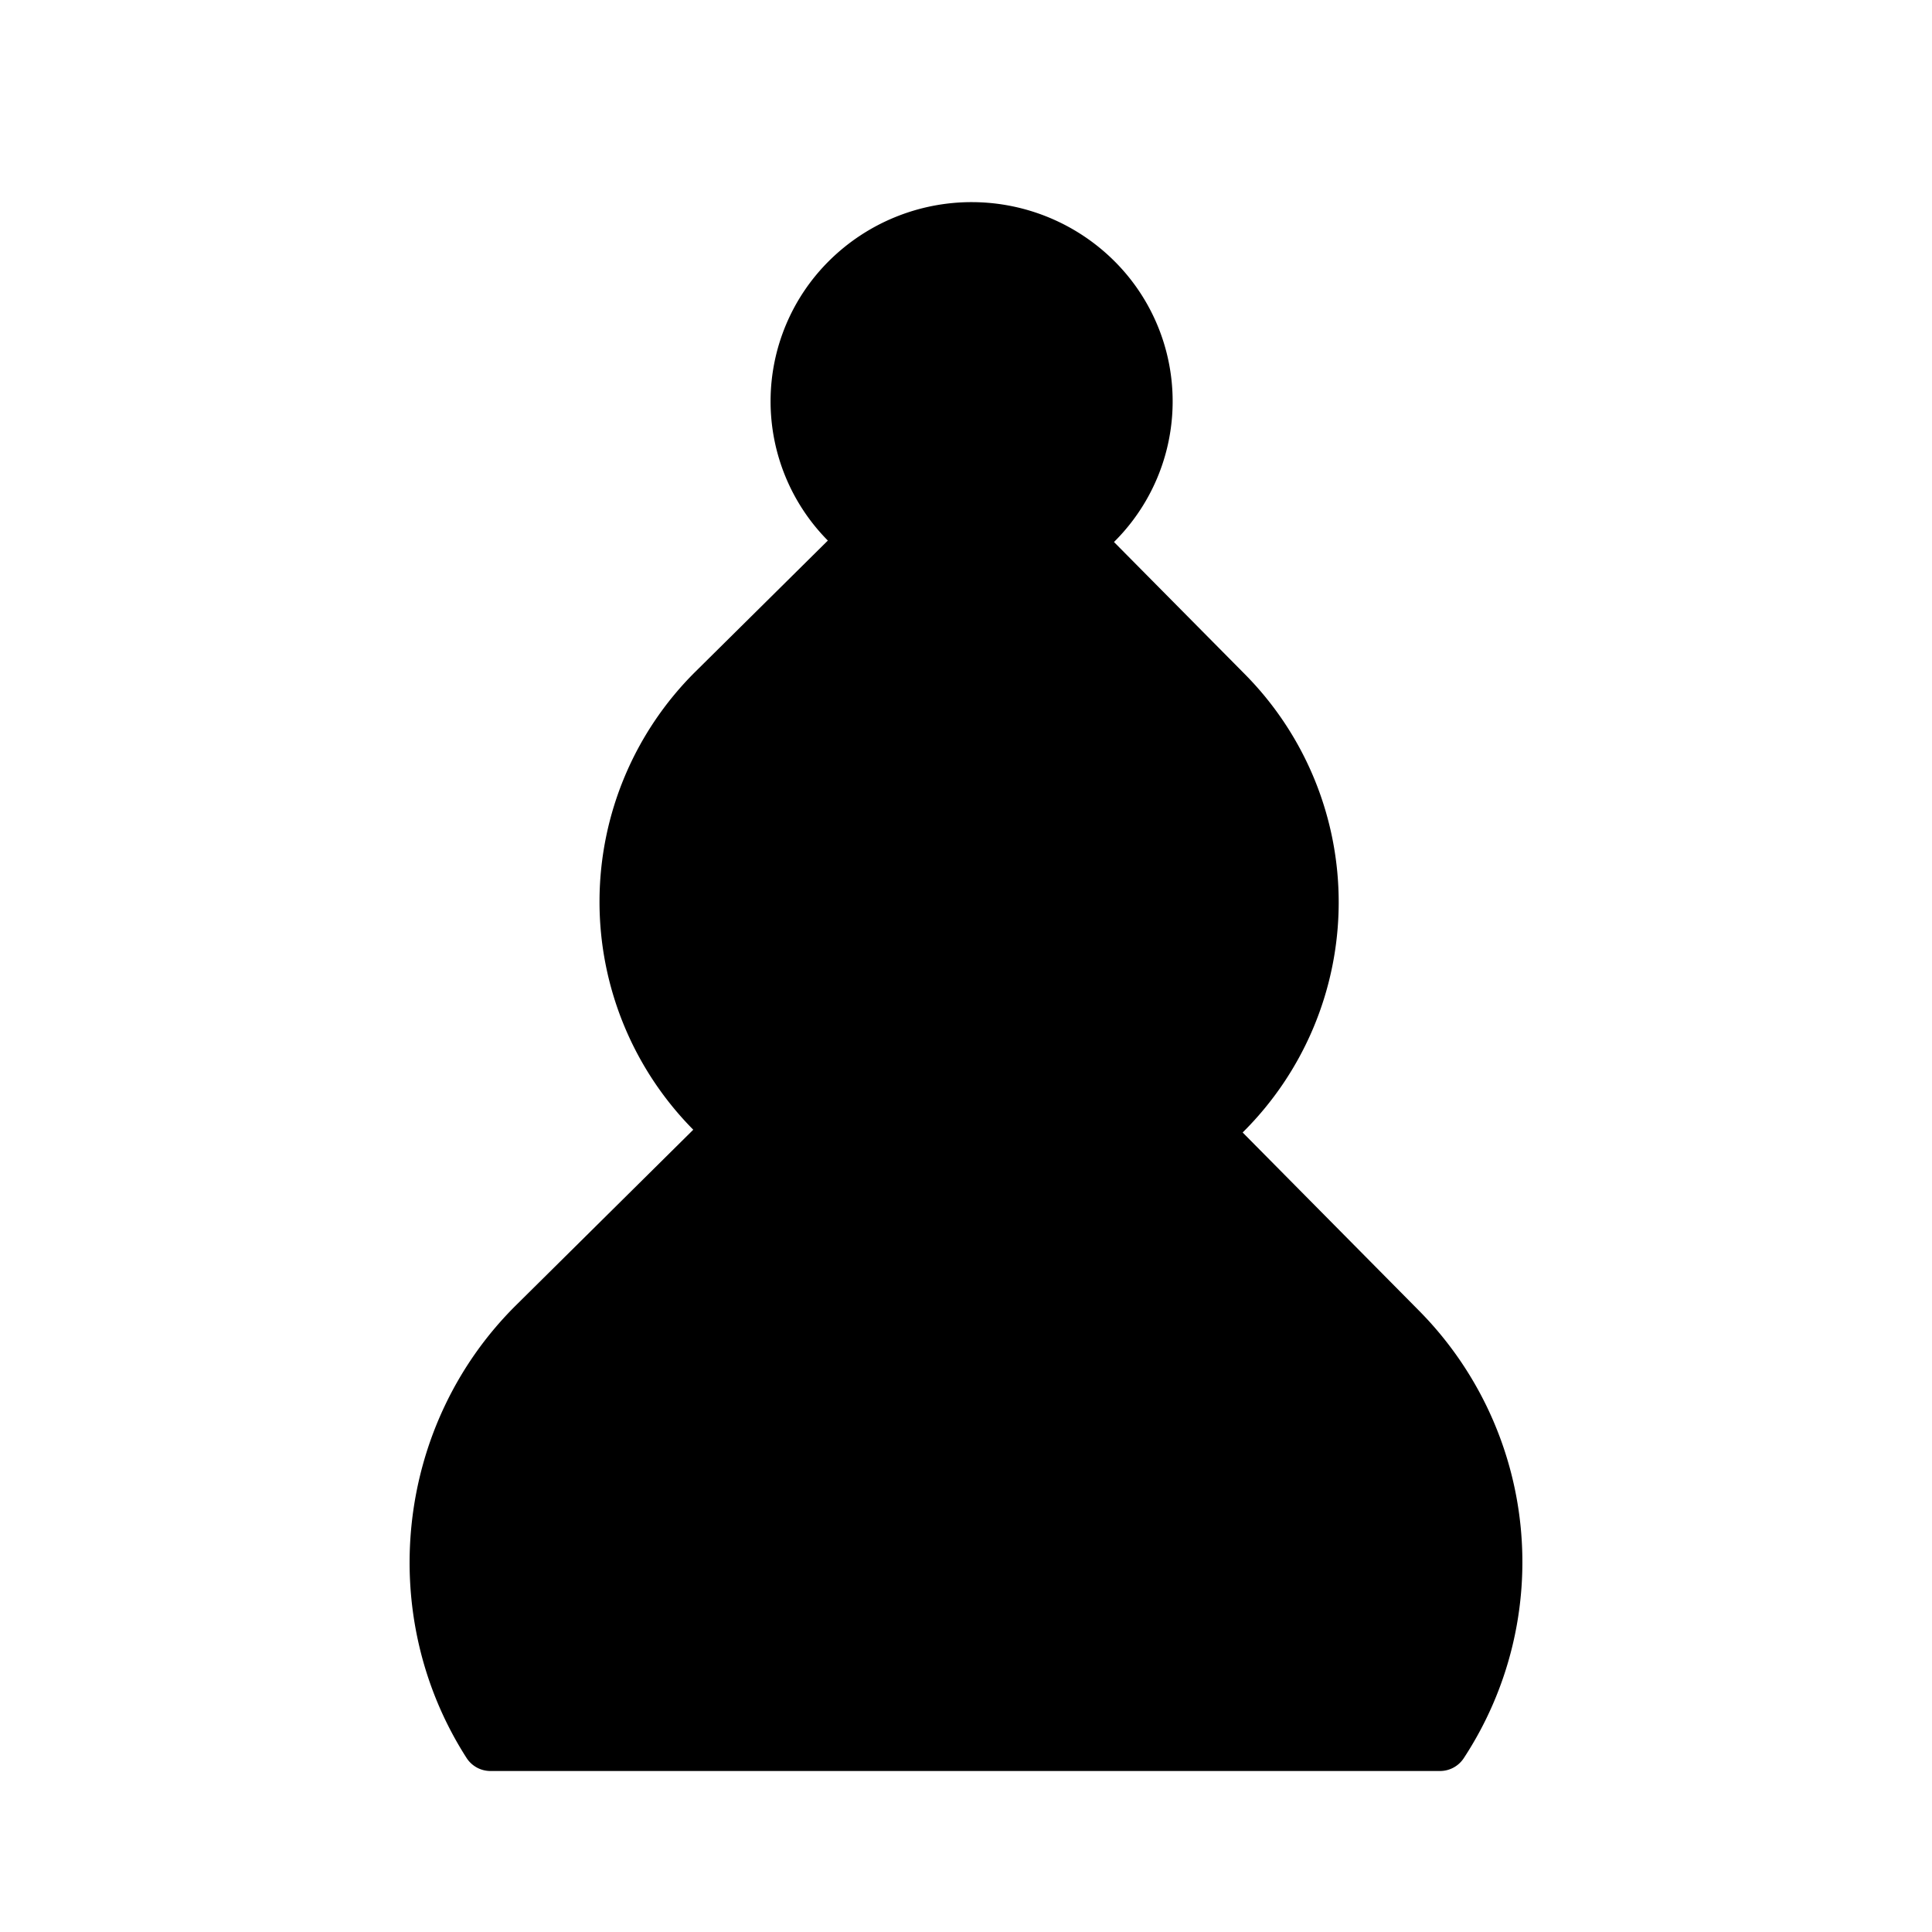 <svg xmlns="http://www.w3.org/2000/svg" viewBox="0 0 432 432"><path d="M104.325,393.085A6.344,6.344,0,0,0,109.661,396H321.996a6.346,6.346,0,0,0,5.306-2.867,79.907,79.907,0,0,0-10.14-100.197l-39.303-39.71v-0a72.447,72.447,0,0,0,.514-102.454l-29.284-29.579 0-0a44.253,44.253,0,0,0,.314-62.583v-0a45.242,45.242,0,0,0-63.981-.321l-0.0 0a44.254,44.254,0,0,0-.314,62.583l-29.579,29.284a72.447,72.447,0,0,0-.514,102.454l0.0 0-39.606,39.22C88.349,318.627,83.909,361.272,104.325,393.085Z"/></svg>